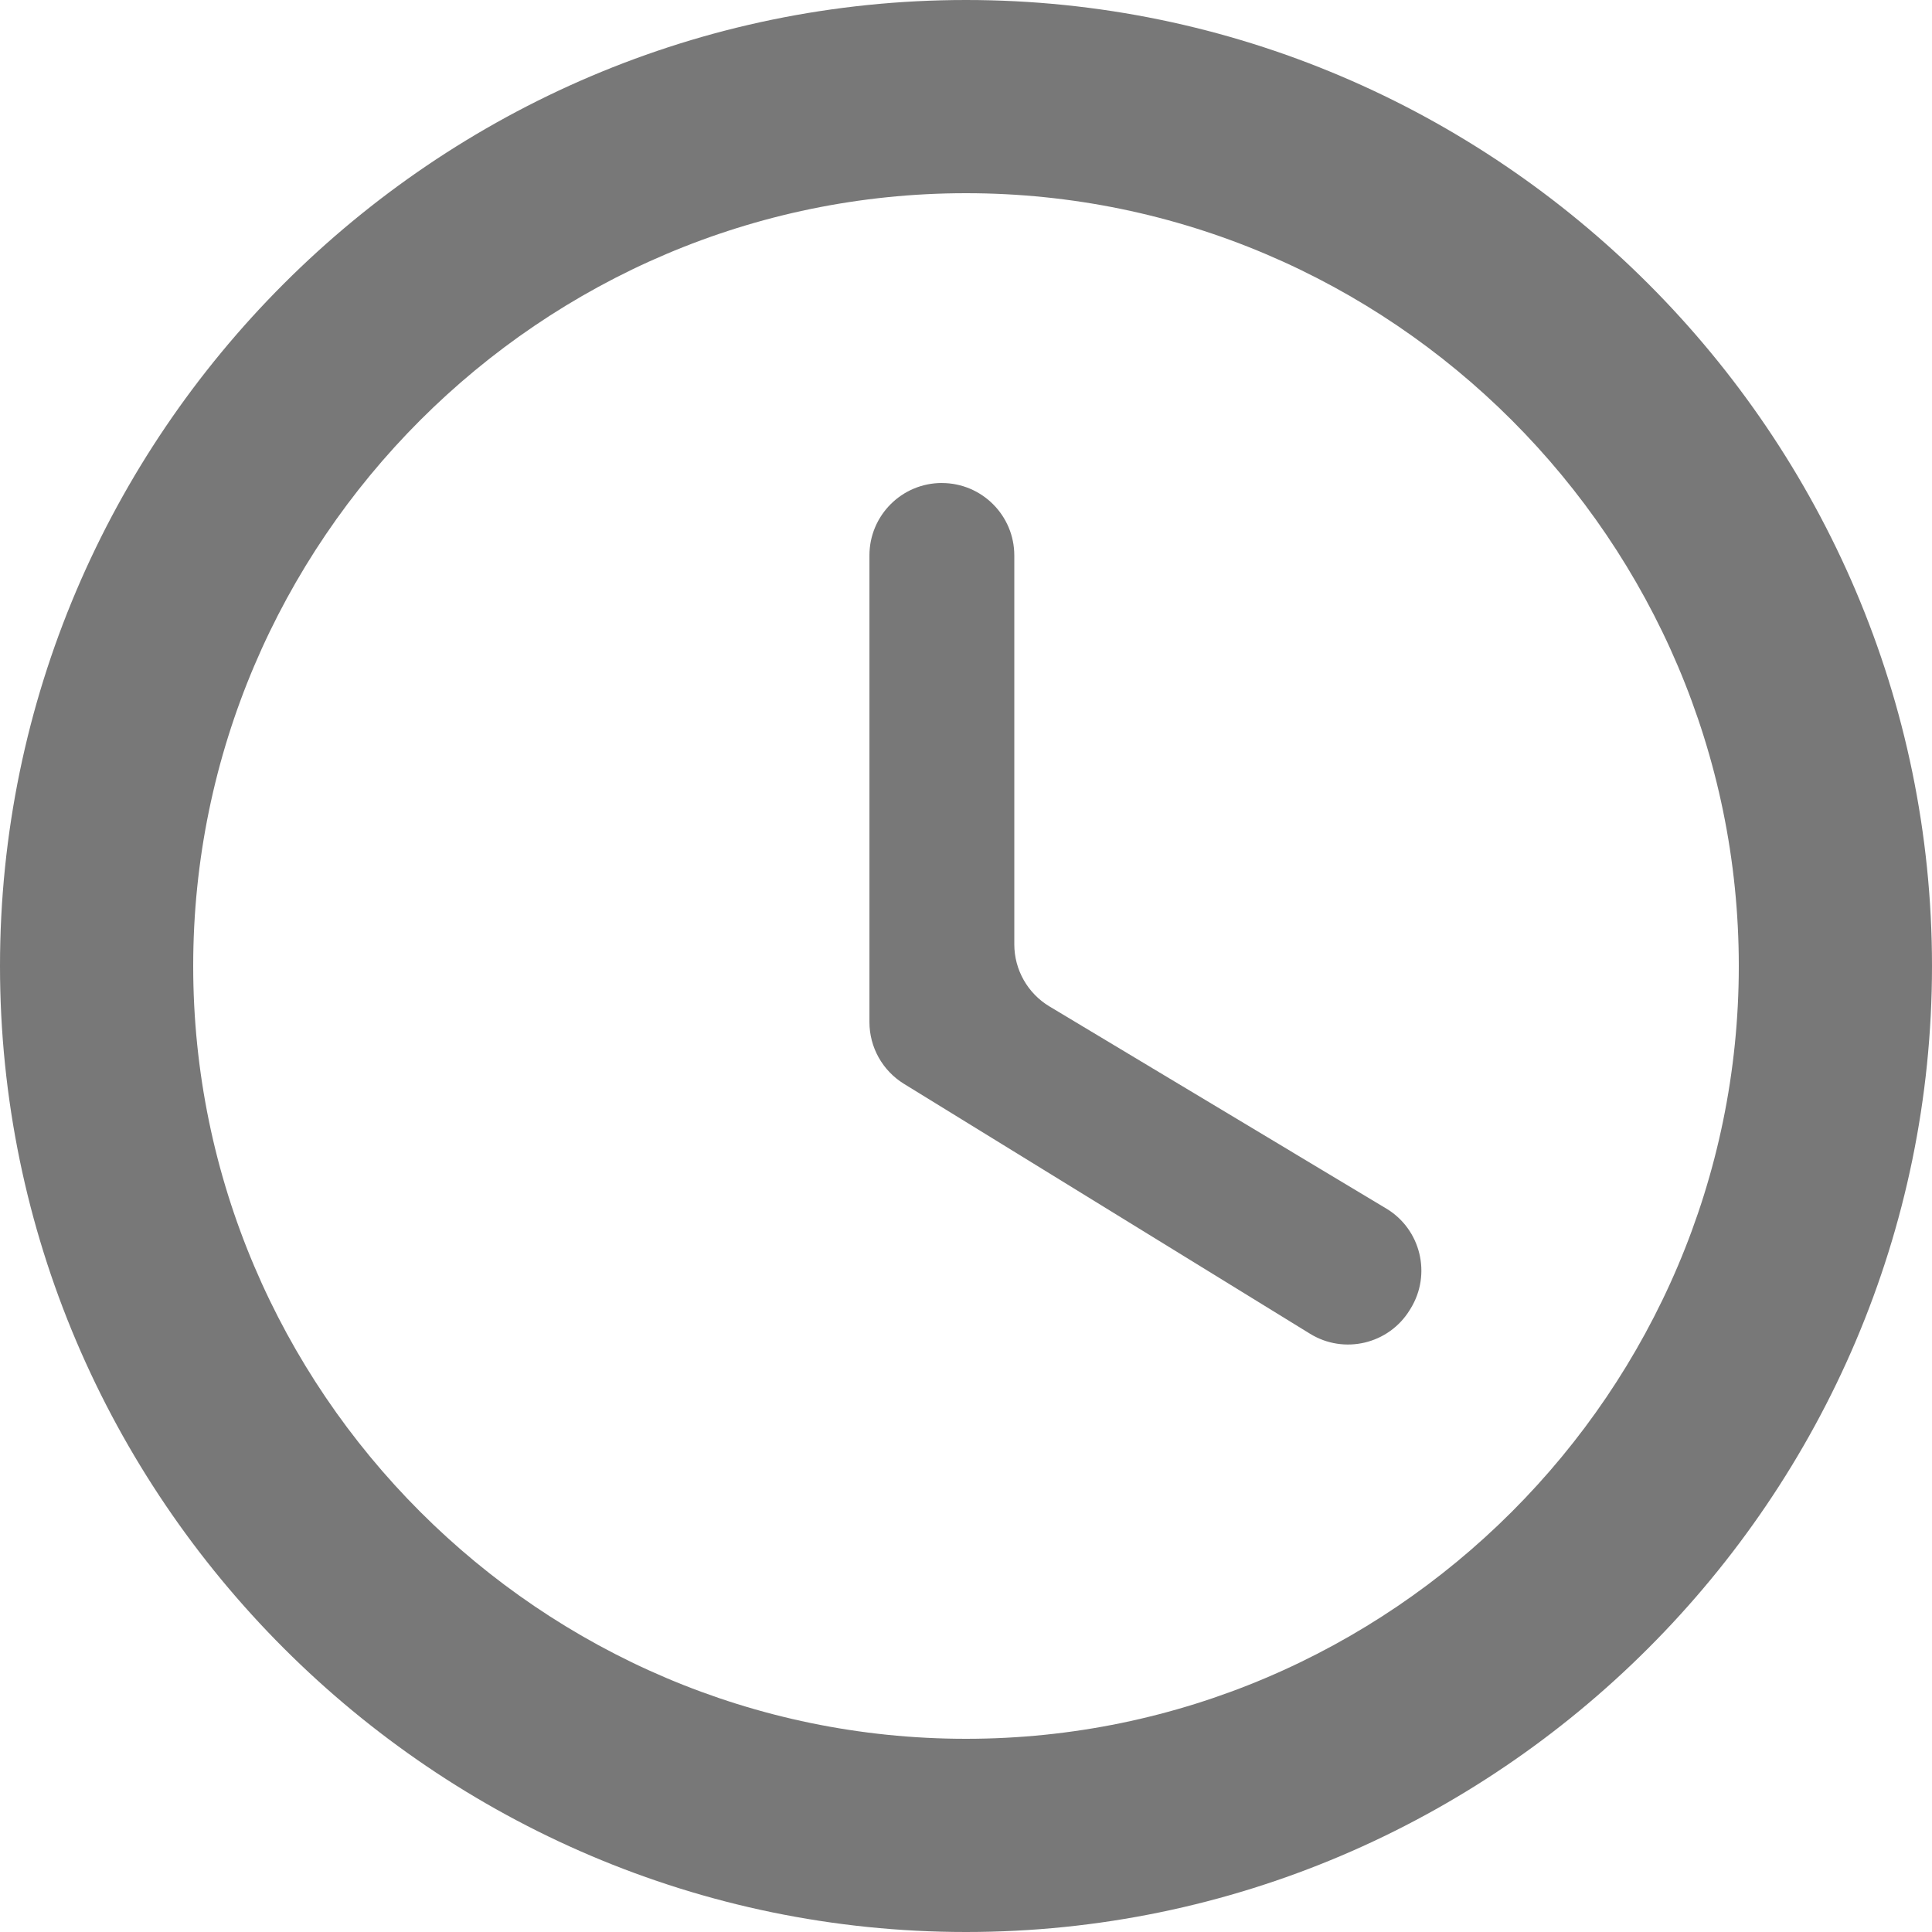 <?xml version="1.0" encoding="UTF-8"?><svg id="svg10326" xmlns="http://www.w3.org/2000/svg" viewBox="0 0 510 510"><defs><style>.cls-1{fill:rgba(106,106,106,.9);stroke-width:0px;}</style></defs><g id="access-time"><path class="cls-1" d="m255,0C114.75,0,0,114.75,0,255s114.75,255,255,255,255-114.75,255-255S395.25,0,255,0Zm0,459c-112.2,0-204-91.8-204-204S142.8,51,255,51s204,91.8,204,204-91.8,204-204,204Z"/><path class="cls-1" d="m248.63,127.5h0c-10.56,0-19.12,8.56-19.12,19.12v123.19c0,6.64,3.45,12.81,9.1,16.29l107.21,65.98c9,5.54,20.78,2.73,26.31-6.26l.24-.39c5.58-9.07,2.68-20.95-6.45-26.42l-88.88-53.33c-5.76-3.46-9.29-9.68-9.29-16.4v-102.65c0-10.56-8.56-19.12-19.12-19.12Z"/></g></svg>